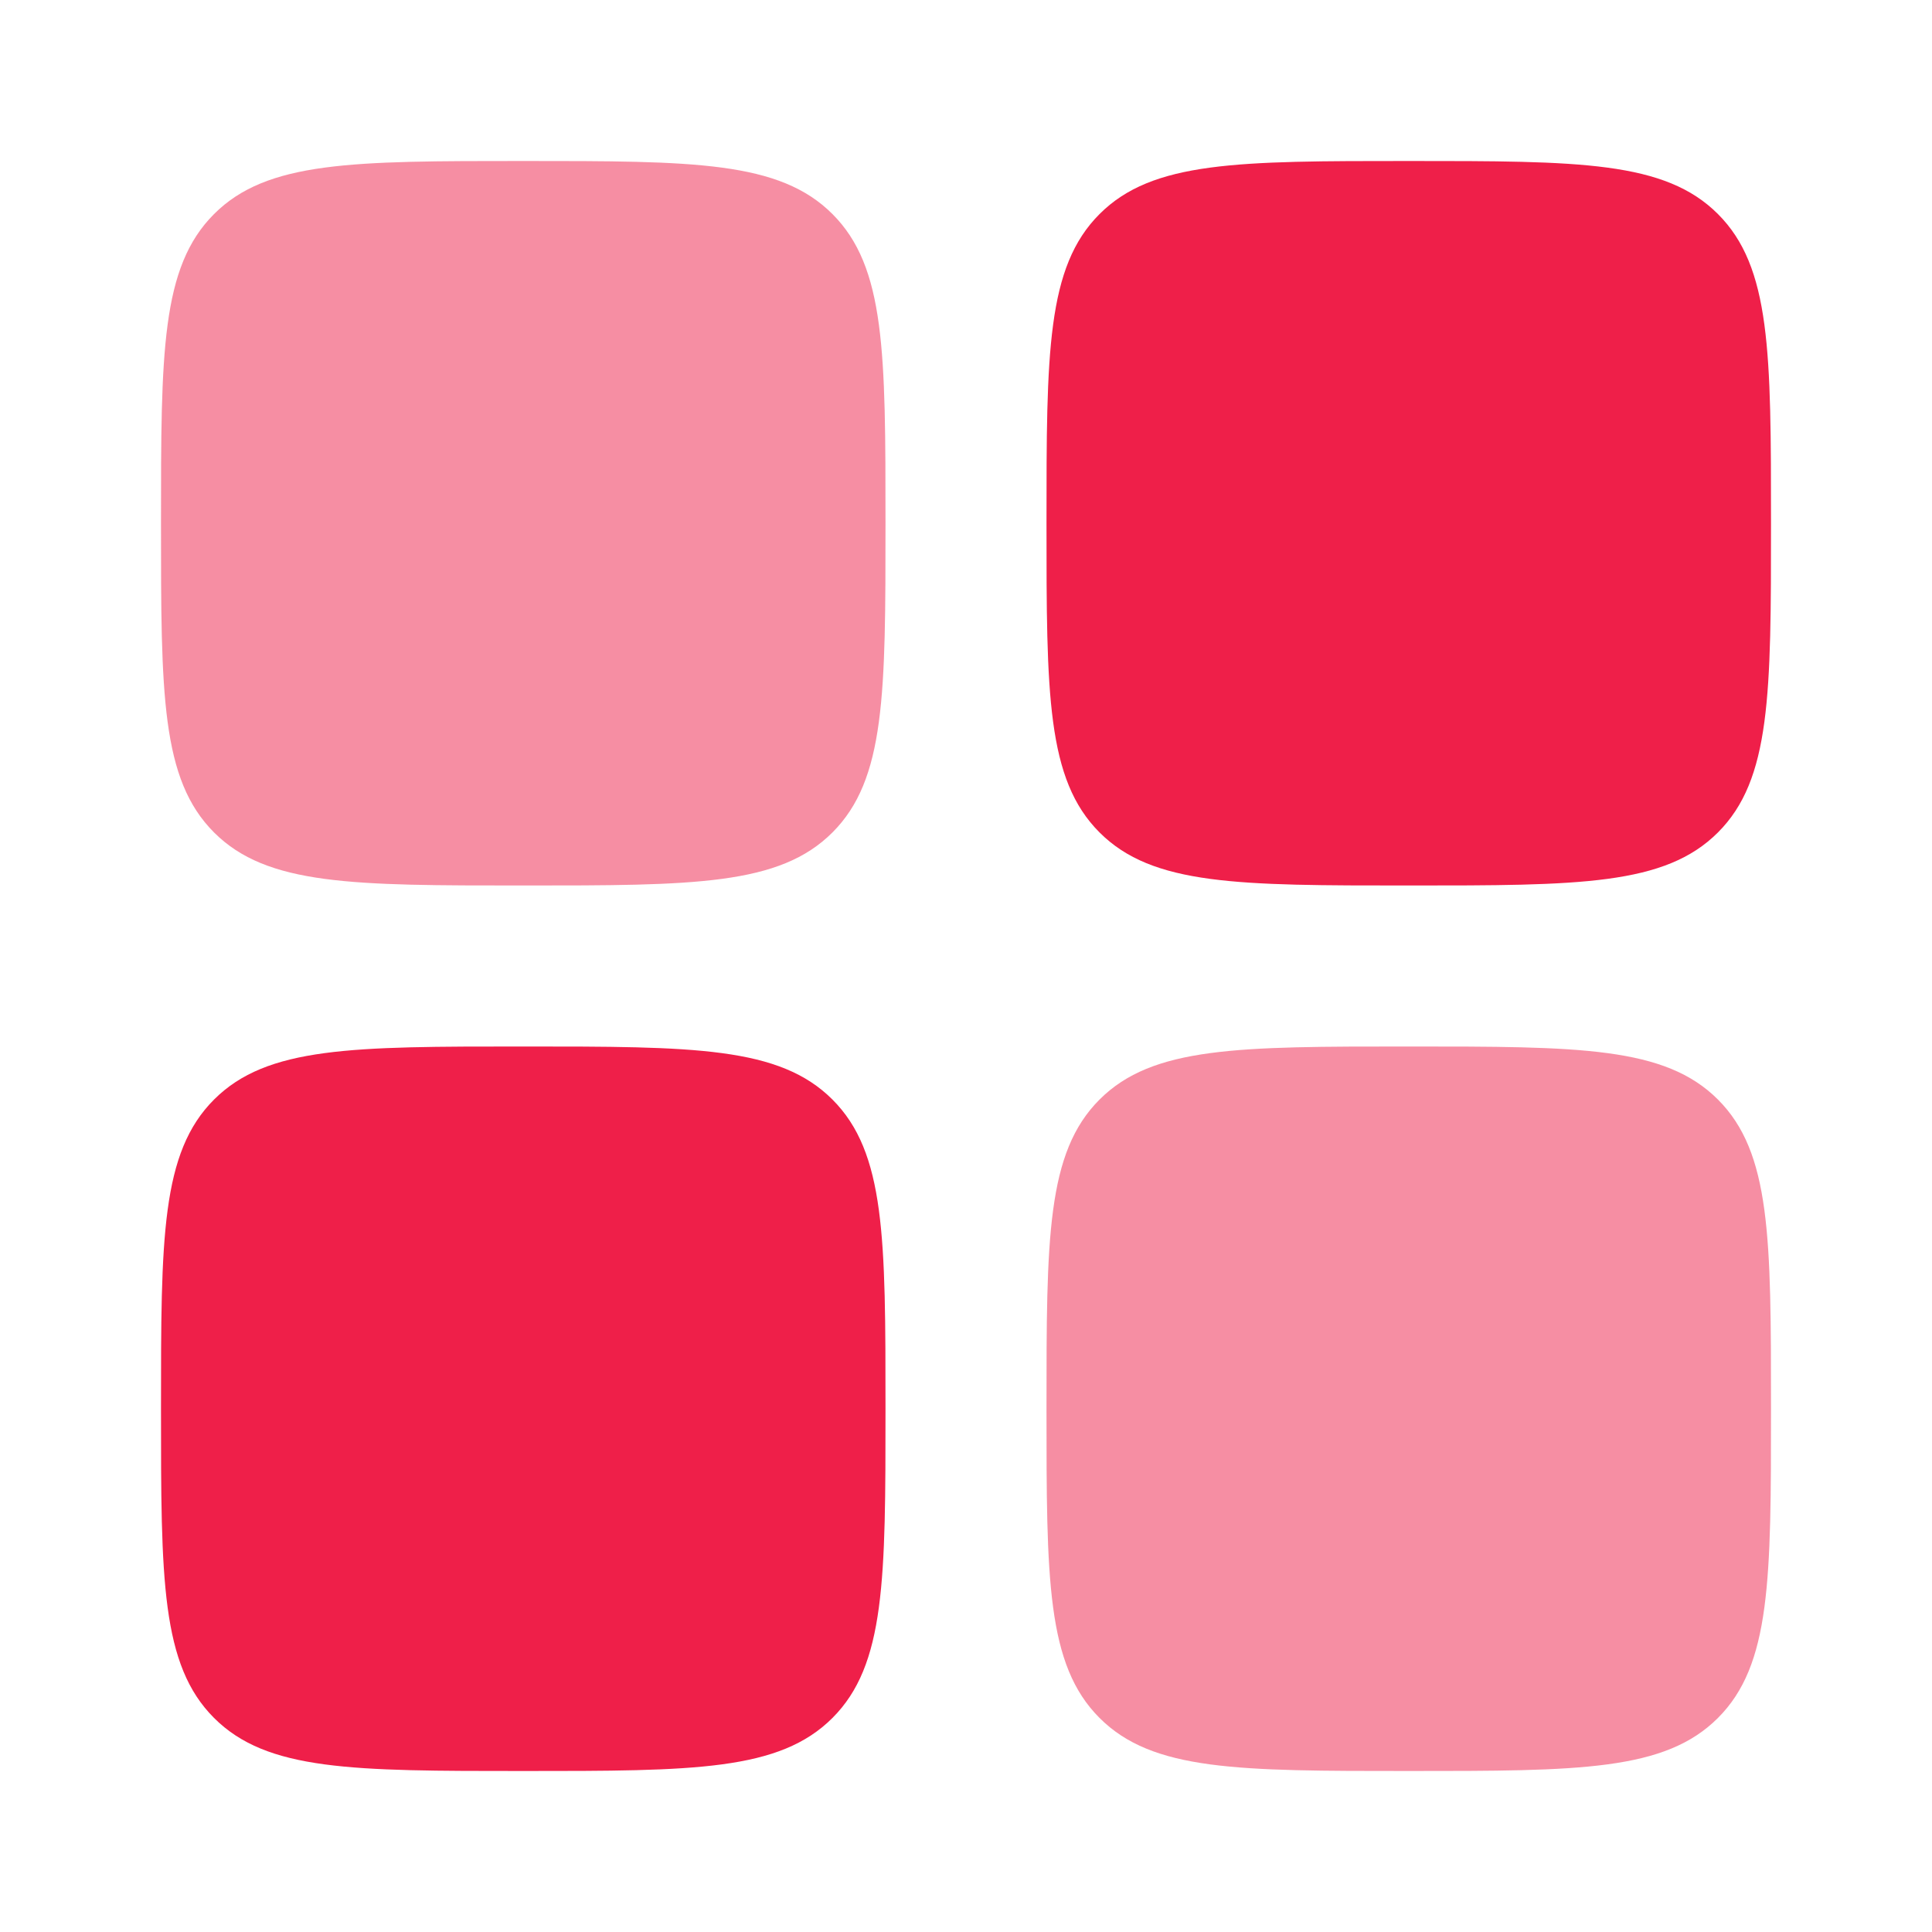 <svg width="48" height="48" viewBox="0 0 48 48" fill="none" xmlns="http://www.w3.org/2000/svg">
<path opacity="0.5" d="M4 13C4 8.758 4 6.636 5.318 5.318C6.636 4 8.758 4 13 4C17.242 4 19.364 4 20.682 5.318C22 6.636 22 8.758 22 13C22 17.242 22 19.364 20.682 20.682C19.364 22 17.242 22 13 22C8.758 22 6.636 22 5.318 20.682C4 19.364 4 17.242 4 13ZM26 35C26 30.758 26 28.636 27.318 27.318C28.636 26 30.758 26 35 26C39.242 26 41.364 26 42.682 27.318C44 28.636 44 30.758 44 35C44 39.242 44 41.364 42.682 42.682C41.364 44 39.242 44 35 44C30.758 44 28.636 44 27.318 42.682C26 41.364 26 39.242 26 35Z" fill="#EF1F49"/>
<path d="M4 35C4 30.758 4 28.636 5.318 27.318C6.636 26 8.758 26 13 26C17.242 26 19.364 26 20.682 27.318C22 28.636 22 30.758 22 35C22 39.242 22 41.364 20.682 42.682C19.364 44 17.242 44 13 44C8.758 44 6.636 44 5.318 42.682C4 41.364 4 39.242 4 35ZM26 13C26 8.758 26 6.636 27.318 5.318C28.636 4 30.758 4 35 4C39.242 4 41.364 4 42.682 5.318C44 6.636 44 8.758 44 13C44 17.242 44 19.364 42.682 20.682C41.364 22 39.242 22 35 22C30.758 22 28.636 22 27.318 20.682C26 19.364 26 17.242 26 13Z" fill="#EF1F49"/>
</svg>
